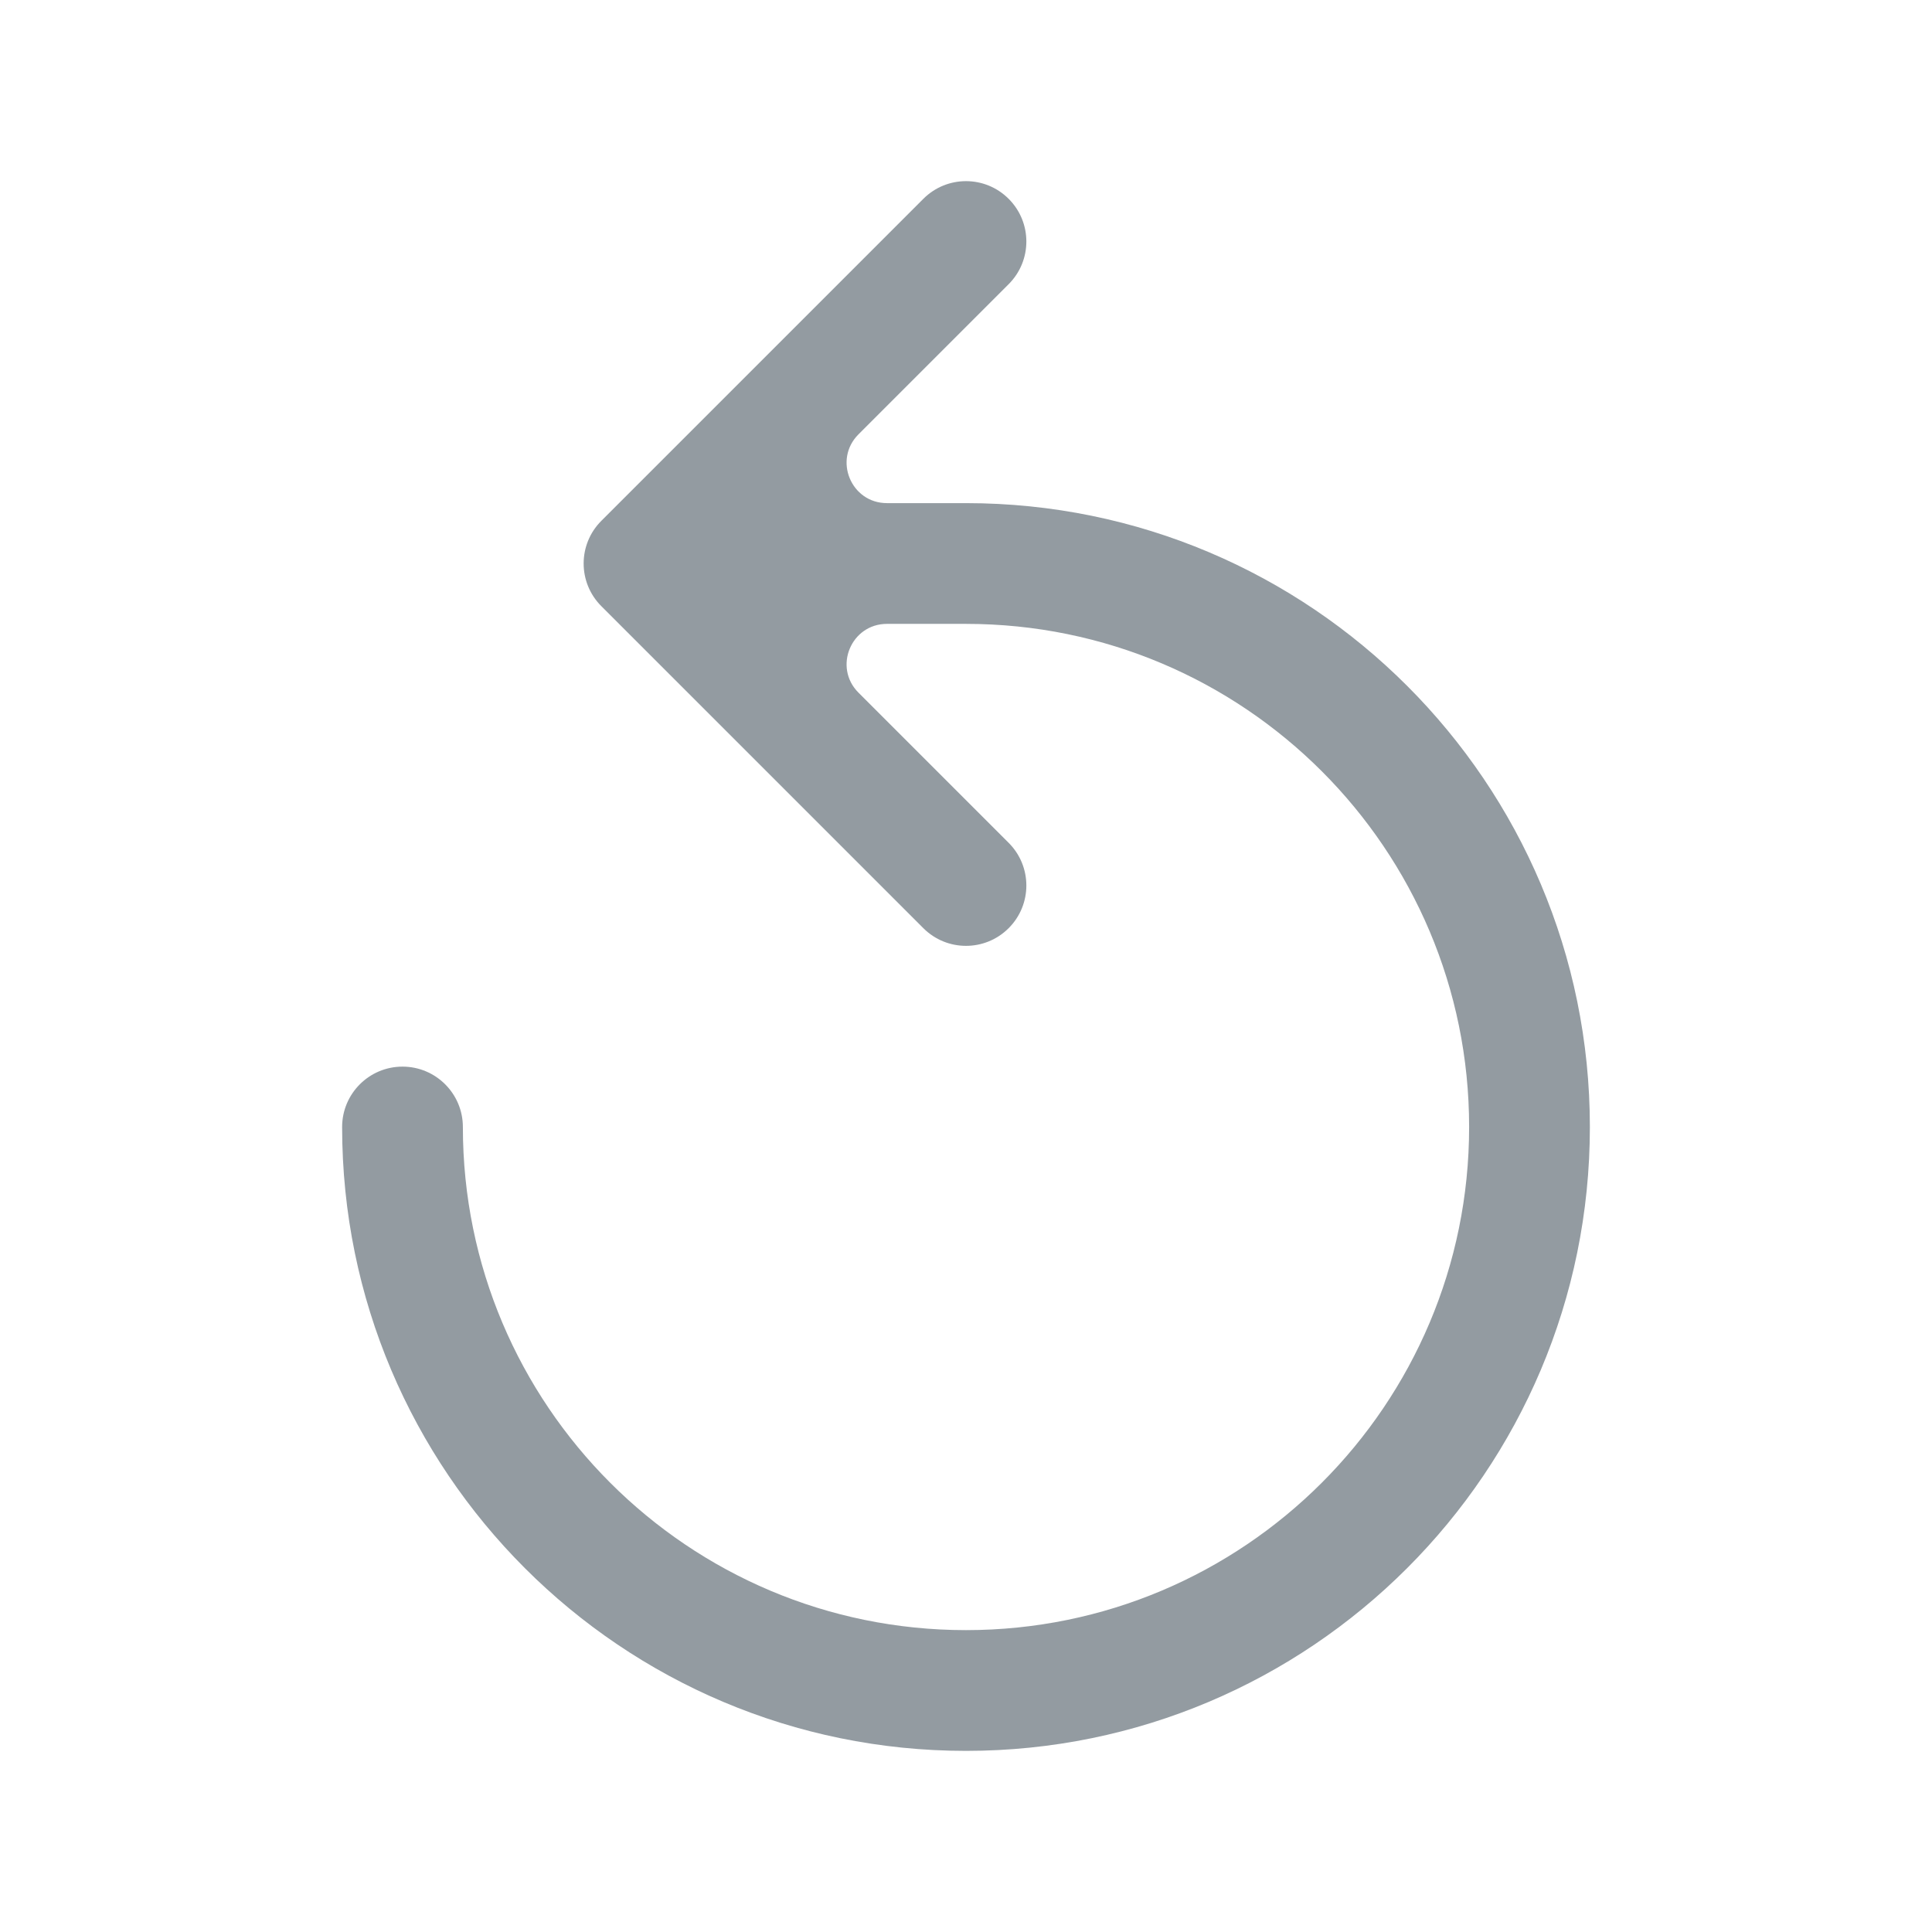 <svg width="24" height="24" viewBox="0 0 24 24" fill="none" xmlns="http://www.w3.org/2000/svg">
<path d="M12 6.25C16.28 6.25 19.75 9.72 19.75 14C19.75 18.28 16.28 21.75 12 21.75C7.72 21.75 4.25 18.28 4.25 14C4.25 13.586 4.586 13.25 5 13.25C5.414 13.25 5.75 13.586 5.75 14C5.75 17.452 8.548 20.25 12 20.25C15.452 20.25 18.25 17.452 18.25 14C18.25 10.548 15.452 7.75 12 7.75H11.018C10.572 7.75 10.349 8.289 10.664 8.604L12.53 10.47C12.823 10.763 12.823 11.237 12.53 11.53C12.237 11.823 11.763 11.823 11.47 11.53L7.47 7.53C7.177 7.237 7.177 6.763 7.47 6.47L11.47 2.47C11.763 2.177 12.237 2.177 12.53 2.47C12.823 2.763 12.823 3.237 12.53 3.53L10.664 5.396C10.349 5.711 10.572 6.25 11.018 6.25H12Z" fill="#939BA1"/>
</svg>
